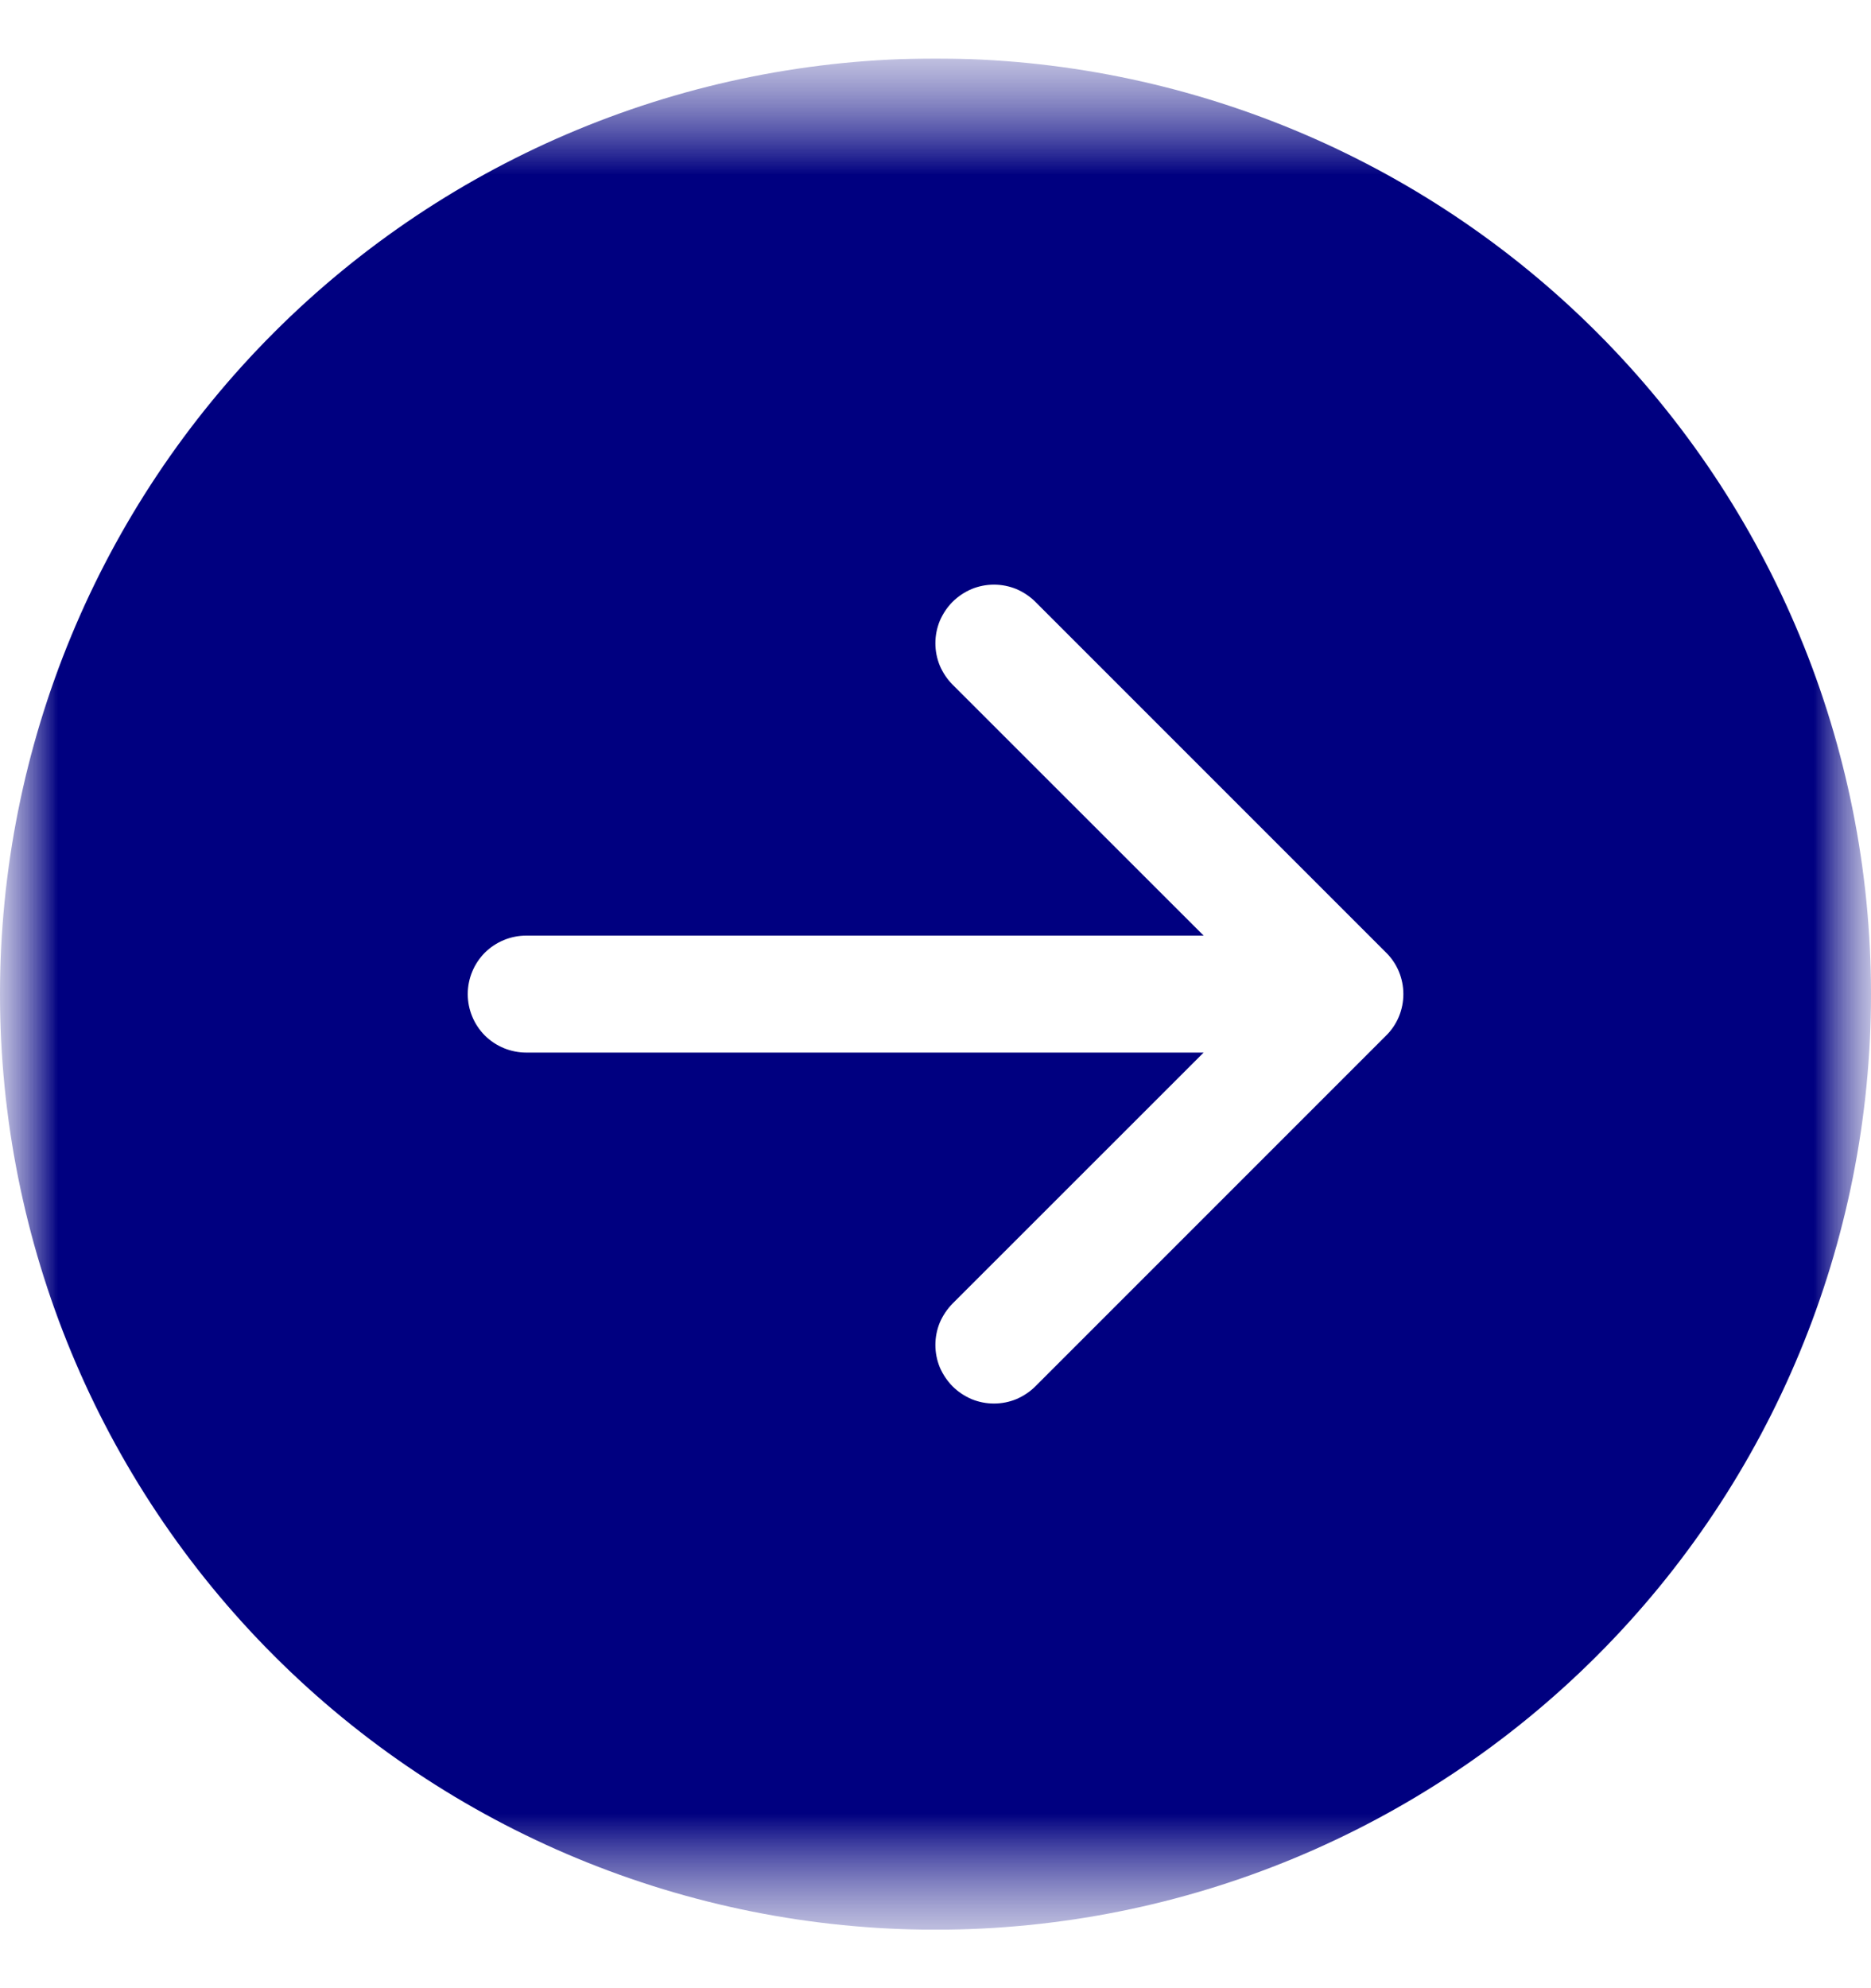 <svg width="16" height="17" viewBox="0 0 16 17" fill="none" xmlns="http://www.w3.org/2000/svg">
<g clip-path="url(#clip0_452_112)">
<mask id="mask0_452_112" style="mask-type:luminance" maskUnits="userSpaceOnUse" x="0" y="0" width="16" height="17">
<path d="M16 0.5H0V16.5H16V0.5Z" fill="white"/>
</mask>
<g mask="url(#mask0_452_112)">
<mask id="mask1_452_112" style="mask-type:luminance" maskUnits="userSpaceOnUse" x="0" y="0" width="16" height="17">
<path d="M16 0.5H0V16.5H16V0.5Z" fill="white"/>
</mask>
<g mask="url(#mask1_452_112)">
<path d="M8 0.5C10.122 0.5 12.157 1.343 13.657 2.843C15.157 4.343 16 6.378 16 8.5C16 10.622 15.157 12.657 13.657 14.157C12.157 15.657 10.122 16.5 8 16.5C5.878 16.5 3.843 15.657 2.343 14.157C0.843 12.657 0 10.622 0 8.5C0 6.378 0.843 4.343 2.343 2.843C3.843 1.343 5.878 0.5 8 0.5ZM4.5 8C4.367 8 4.24 8.053 4.146 8.146C4.053 8.24 4 8.367 4 8.5C4 8.633 4.053 8.76 4.146 8.854C4.24 8.947 4.367 9 4.5 9H10.293L8.146 11.146C8.1 11.193 8.063 11.248 8.037 11.308C8.012 11.369 7.999 11.434 7.999 11.5C7.999 11.566 8.012 11.631 8.037 11.692C8.063 11.752 8.1 11.807 8.146 11.854C8.192 11.9 8.248 11.937 8.308 11.963C8.369 11.988 8.434 12.001 8.5 12.001C8.566 12.001 8.631 11.988 8.692 11.963C8.752 11.937 8.808 11.9 8.854 11.854L11.854 8.854C11.901 8.808 11.938 8.752 11.963 8.692C11.988 8.631 12.001 8.566 12.001 8.5C12.001 8.434 11.988 8.369 11.963 8.308C11.938 8.248 11.901 8.192 11.854 8.146L8.854 5.146C8.808 5.1 8.752 5.063 8.692 5.037C8.631 5.012 8.566 4.999 8.5 4.999C8.434 4.999 8.369 5.012 8.308 5.037C8.248 5.063 8.192 5.1 8.146 5.146C8.1 5.192 8.063 5.248 8.037 5.308C8.012 5.369 7.999 5.434 7.999 5.5C7.999 5.566 8.012 5.631 8.037 5.692C8.063 5.752 8.1 5.808 8.146 5.854L10.293 8H4.5Z" fill="#000080"/>
</g>
</g>
</g>
<defs>
<clipPath id="clip0_452_112">
<rect width="16" height="16" fill="white" transform="translate(0 0.5)"/>
</clipPath>
</defs>
</svg>
